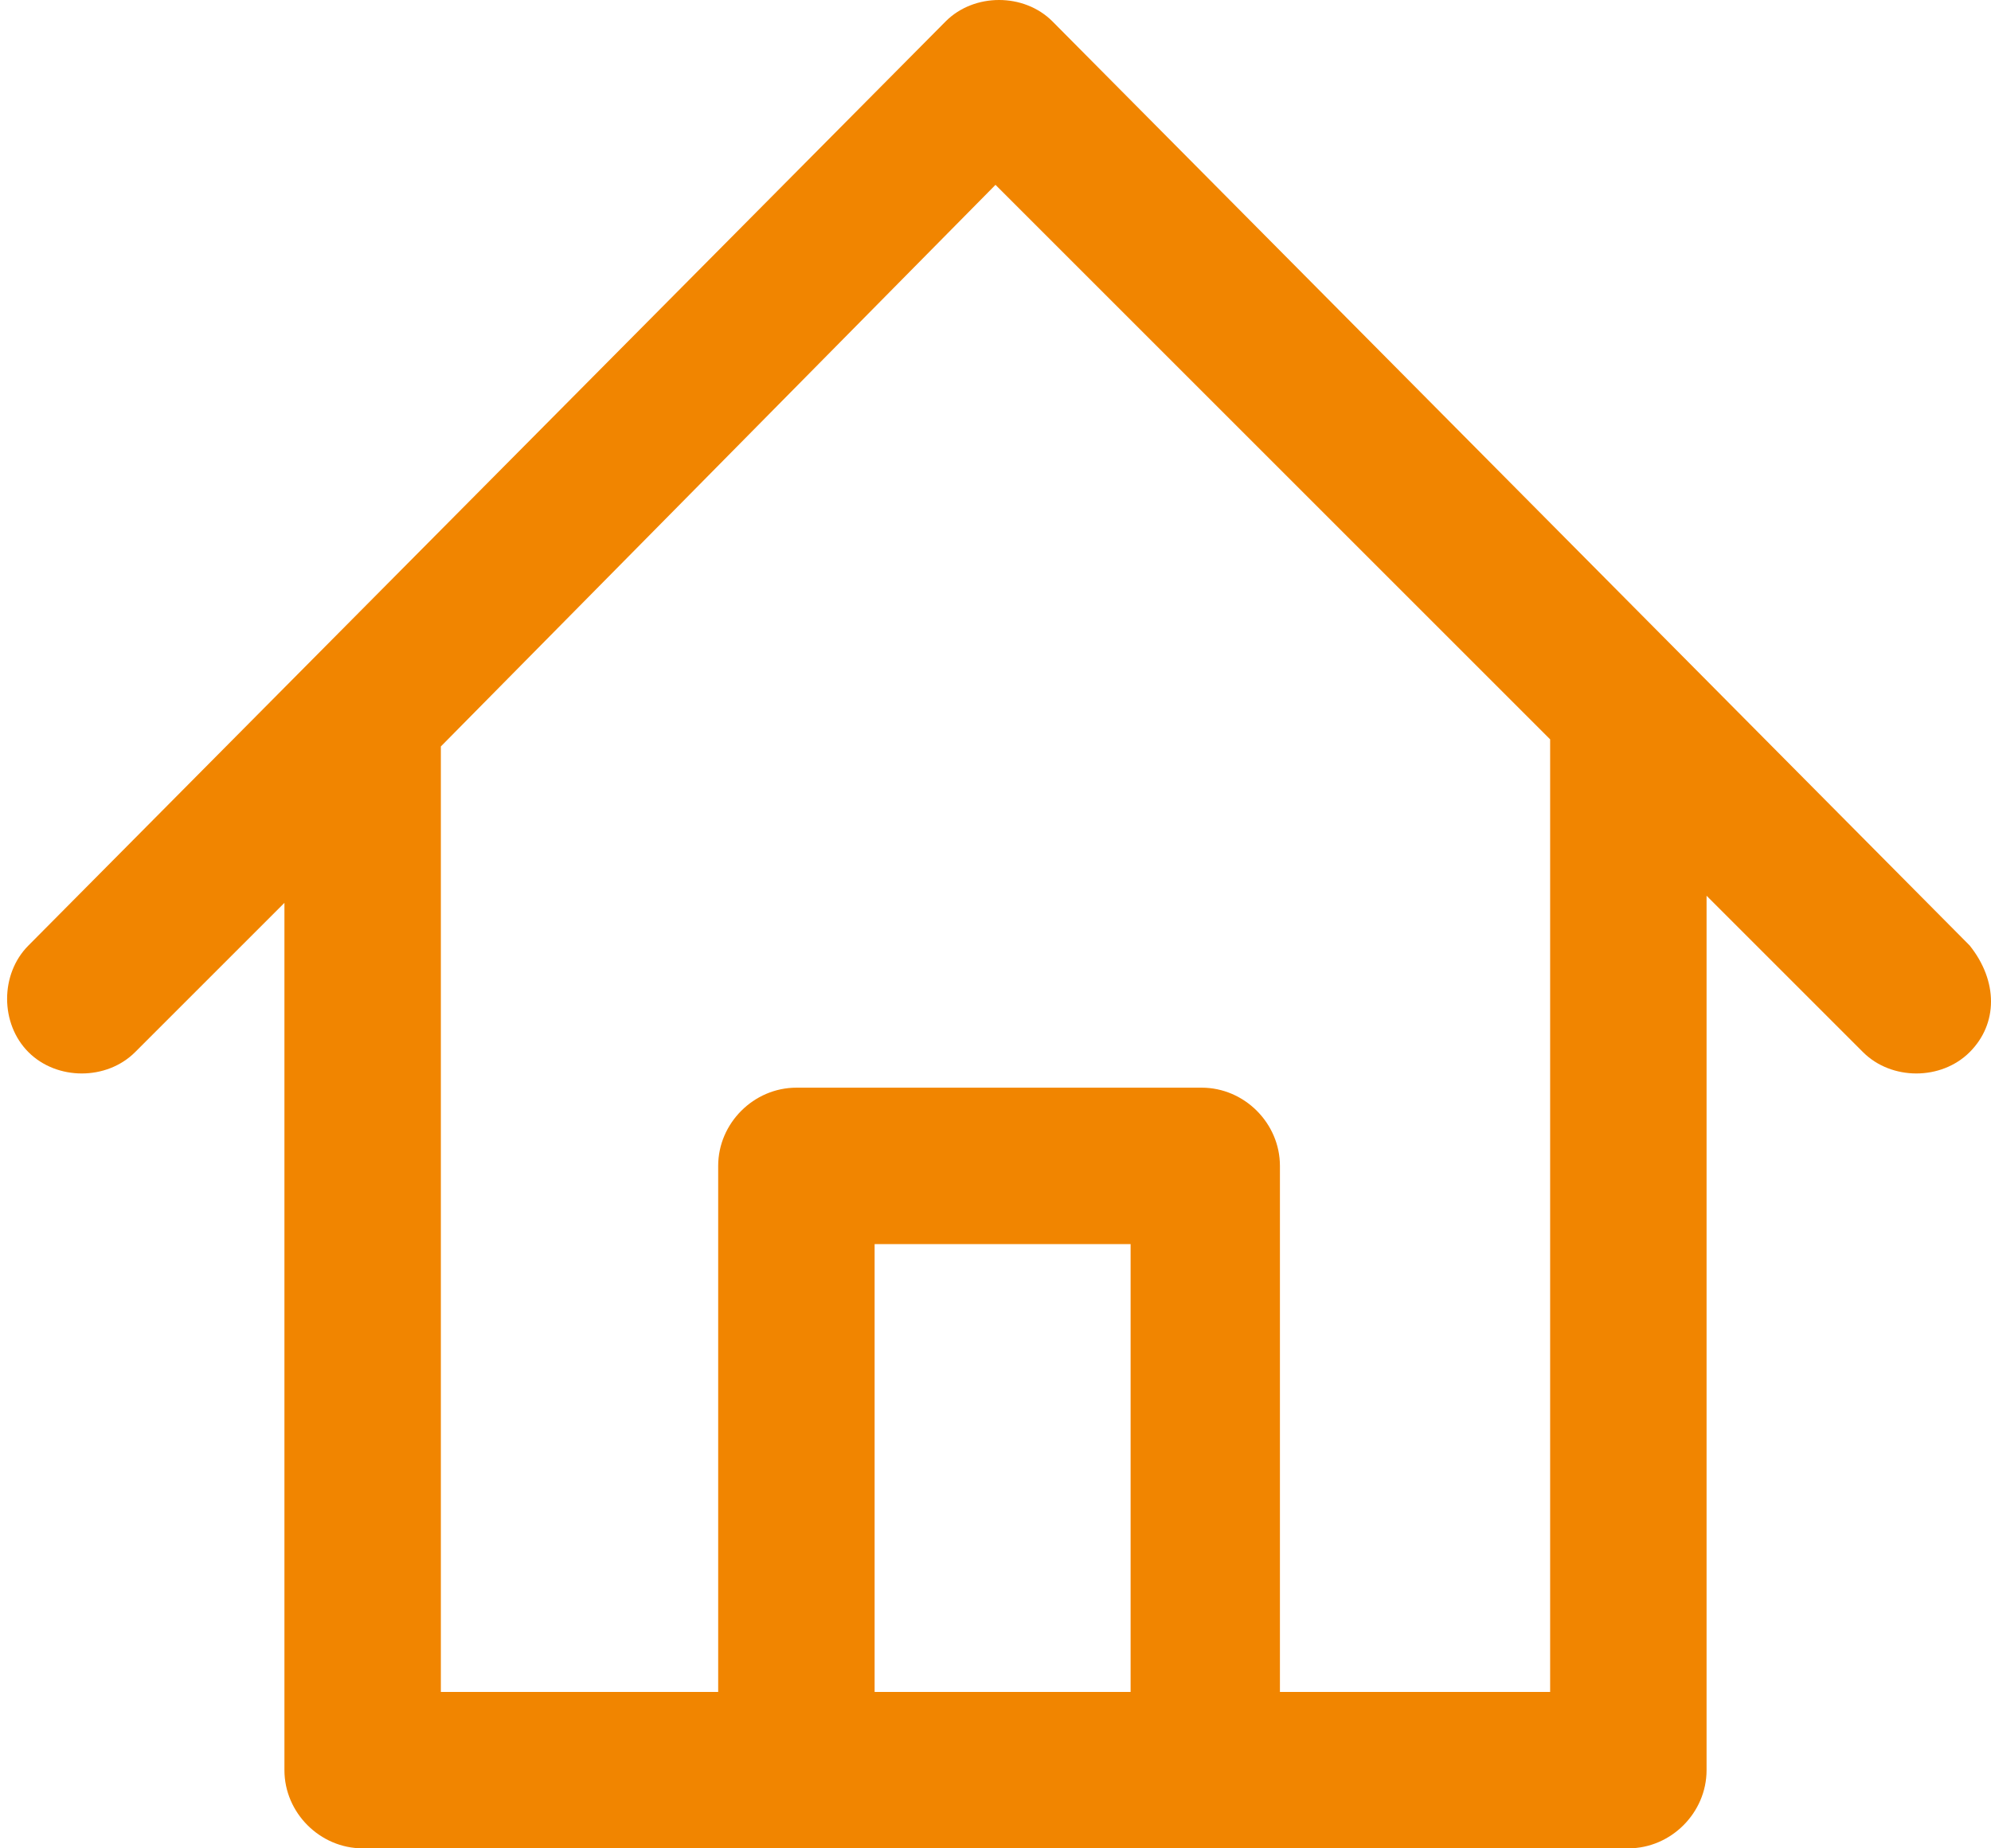 <?xml version="1.0" encoding="utf-8"?>
<!-- Generator: Adobe Illustrator 25.0.0, SVG Export Plug-In . SVG Version: 6.00 Build 0)  -->
<svg version="1.1" id="Ebene_1" xmlns="http://www.w3.org/2000/svg" xmlns:xlink="http://www.w3.org/1999/xlink" x="0px" y="0px"
	 viewBox="0 0 28 26" style="enable-background:new 0 0 28 26;" xml:space="preserve">
<style type="text/css">
	.st0{fill:#F18500;}
</style>
<g id="Ebene_2_1_">
	<g id="Icons_Pfad">
		<path class="st0" d="M27.7,13.3l-12.9-13c-0.4-0.4-1.1-0.4-1.5,0c0,0,0,0,0,0l-12.9,13c-0.4,0.4-0.4,1.1,0,1.5
			c0.4,0.4,1.1,0.4,1.5,0l0,0L4,12.7v12.2C4,25.5,4.5,26,5.1,26h17.8c0.6,0,1.1-0.5,1.1-1.1V12.6l2.2,2.2c0.4,0.4,1.1,0.4,1.5,0
			c0,0,0,0,0,0C28.1,14.4,28.1,13.8,27.7,13.3z M12.3,23.8v-6.3h3.6v6.3H12.3z M21.9,23.8H18v-7.4c0-0.6-0.5-1.1-1.1-1.1h-5.7
			c-0.6,0-1.1,0.5-1.1,1.1v7.4H6.2V10.5L14,2.6l7.8,7.8V23.8z"/>
	</g>
</g>
</svg>
